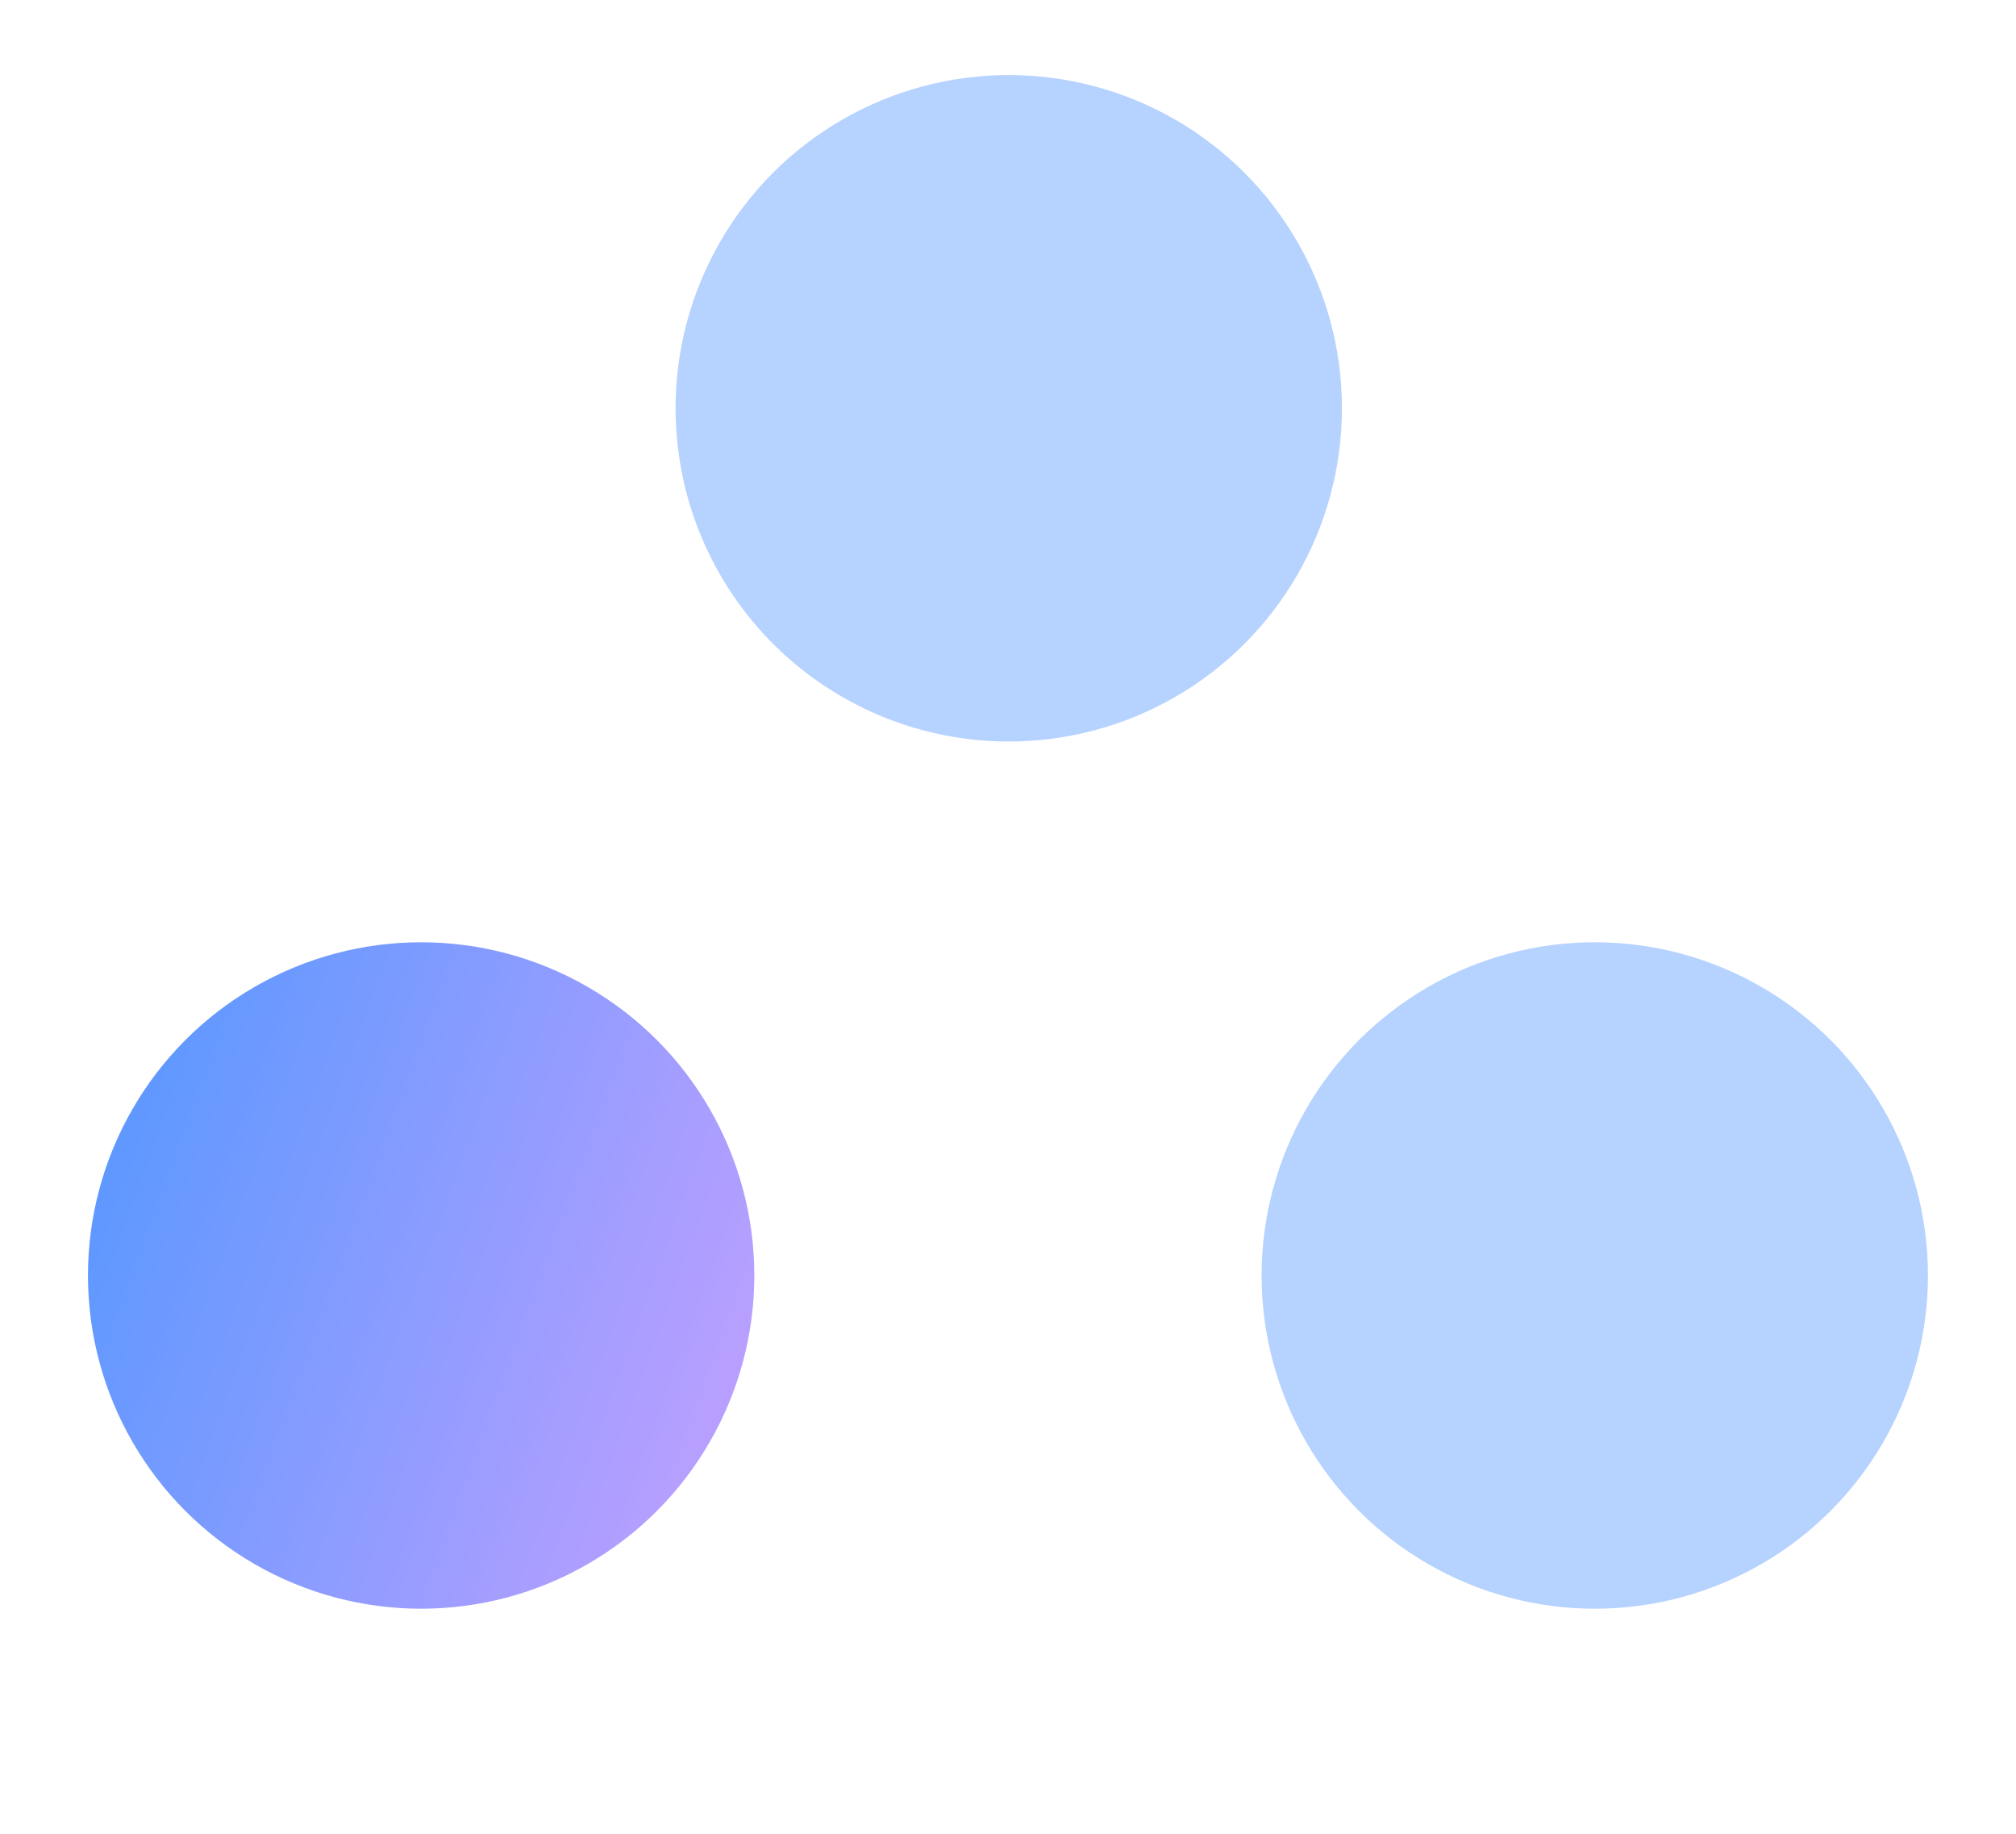 <svg width="188" height="171" viewBox="0 0 188 171" fill="none" xmlns="http://www.w3.org/2000/svg">
<circle cx="148.719" cy="118.929" r="31.07" fill="#B6D2FF"/>
<circle cx="94.07" cy="38.07" r="31.07" fill="#B6D2FF"/>
<circle cx="39.273" cy="118.929" r="31.07" fill="url(#paint0_linear_4463_458)"/>
<g filter="url(#filter0_d_4463_458)">
<path d="M66.671 96V77.341L67.157 74.727H71.321V96H66.671ZM62.295 82.021V77.584C62.842 77.624 63.399 77.503 63.966 77.219C64.554 76.935 65.121 76.561 65.668 76.094C66.236 75.608 66.732 75.132 67.157 74.666L70.257 77.675C69.507 78.526 68.707 79.306 67.856 80.015C67.005 80.704 66.124 81.241 65.212 81.626C64.301 81.99 63.328 82.122 62.295 82.021ZM81.865 96V83.305H84.683V96H81.865ZM83.287 80.893C82.829 80.893 82.432 80.732 82.093 80.41C81.772 80.072 81.611 79.674 81.611 79.217C81.611 78.76 81.772 78.371 82.093 78.049C82.432 77.728 82.829 77.567 83.287 77.567C83.743 77.567 84.133 77.728 84.454 78.049C84.793 78.371 84.962 78.76 84.962 79.217C84.962 79.674 84.793 80.072 84.454 80.41C84.133 80.732 83.743 80.893 83.287 80.893ZM88.034 96V83.305H90.7L90.878 85.641V96H88.034ZM96.642 96V89.5H99.485V96H96.642ZM96.642 89.5C96.642 88.485 96.523 87.706 96.286 87.164C96.066 86.606 95.745 86.216 95.321 85.996C94.915 85.776 94.433 85.666 93.874 85.666C92.926 85.649 92.19 85.963 91.665 86.606C91.141 87.249 90.878 88.171 90.878 89.373H89.812C89.812 88.036 90.006 86.894 90.396 85.946C90.785 84.981 91.344 84.253 92.071 83.762C92.799 83.254 93.662 83 94.661 83C95.677 83 96.54 83.203 97.251 83.61C97.979 84.016 98.529 84.651 98.901 85.514C99.291 86.36 99.485 87.469 99.485 88.84V89.5H96.642ZM115.608 96.365C114.27 96.365 113.045 96.162 111.93 95.757C110.836 95.352 109.925 94.764 109.195 93.994C108.486 93.204 108.02 92.242 107.797 91.107L112.417 89.983C112.538 90.226 112.69 90.52 112.873 90.864C113.075 91.209 113.369 91.512 113.754 91.776C114.139 92.019 114.655 92.141 115.304 92.141C116.155 92.141 116.823 91.918 117.309 91.472C117.796 91.006 118.039 90.398 118.039 89.648C118.039 89.203 117.927 88.787 117.705 88.403C117.502 87.997 117.117 87.683 116.55 87.46C116.003 87.217 115.223 87.096 114.21 87.096H112.629V83.935H114.027C115.223 83.935 116.347 84.087 117.401 84.391C118.474 84.675 119.427 85.1 120.257 85.667C121.088 86.235 121.736 86.903 122.202 87.673C122.688 88.443 122.932 89.314 122.932 90.287C122.932 91.583 122.587 92.688 121.898 93.599C121.209 94.511 120.308 95.2 119.194 95.666C118.079 96.132 116.884 96.365 115.608 96.365ZM112.629 86.093V83.145H114.21C115.486 83.145 116.388 82.932 116.914 82.507C117.441 82.081 117.705 81.504 117.705 80.775C117.705 80.349 117.603 79.974 117.401 79.65C117.198 79.326 116.914 79.073 116.55 78.89C116.185 78.688 115.77 78.587 115.304 78.587C114.959 78.587 114.605 78.647 114.24 78.769C113.875 78.89 113.541 79.103 113.237 79.407C112.933 79.711 112.7 80.147 112.538 80.714L107.98 79.62C108.203 78.465 108.689 77.503 109.438 76.733C110.208 75.943 111.12 75.355 112.174 74.97C113.227 74.565 114.311 74.362 115.425 74.362C116.762 74.362 117.968 74.616 119.042 75.122C120.136 75.608 120.997 76.297 121.625 77.189C122.273 78.06 122.597 79.083 122.597 80.258C122.597 81.271 122.344 82.142 121.838 82.871C121.351 83.601 120.693 84.209 119.862 84.695C119.052 85.161 118.14 85.515 117.127 85.759C116.114 85.981 115.081 86.093 114.027 86.093H112.629Z" fill="white"/>
</g>
<defs>
<filter id="filter0_d_4463_458" x="61.297" y="74.362" width="61.633" height="25.002" filterUnits="userSpaceOnUse" color-interpolation-filters="sRGB">
<feFlood flood-opacity="0" result="BackgroundImageFix"/>
<feColorMatrix in="SourceAlpha" type="matrix" values="0 0 0 0 0 0 0 0 0 0 0 0 0 0 0 0 0 0 127 0" result="hardAlpha"/>
<feOffset dx="-1" dy="3"/>
<feComposite in2="hardAlpha" operator="out"/>
<feColorMatrix type="matrix" values="0 0 0 0 0.216 0 0 0 0 0.42 0 0 0 0 0.898 0 0 0 0.25 0"/>
<feBlend mode="normal" in2="BackgroundImageFix" result="effect1_dropShadow_4463_458"/>
<feBlend mode="normal" in="SourceGraphic" in2="effect1_dropShadow_4463_458" result="shape"/>
</filter>
<linearGradient id="paint0_linear_4463_458" x1="11.808" y1="96.647" x2="79.662" y2="121.399" gradientUnits="userSpaceOnUse">
<stop stop-color="#5B98FF"/>
<stop offset="1" stop-color="#C4A0FF"/>
</linearGradient>
</defs>
</svg>
